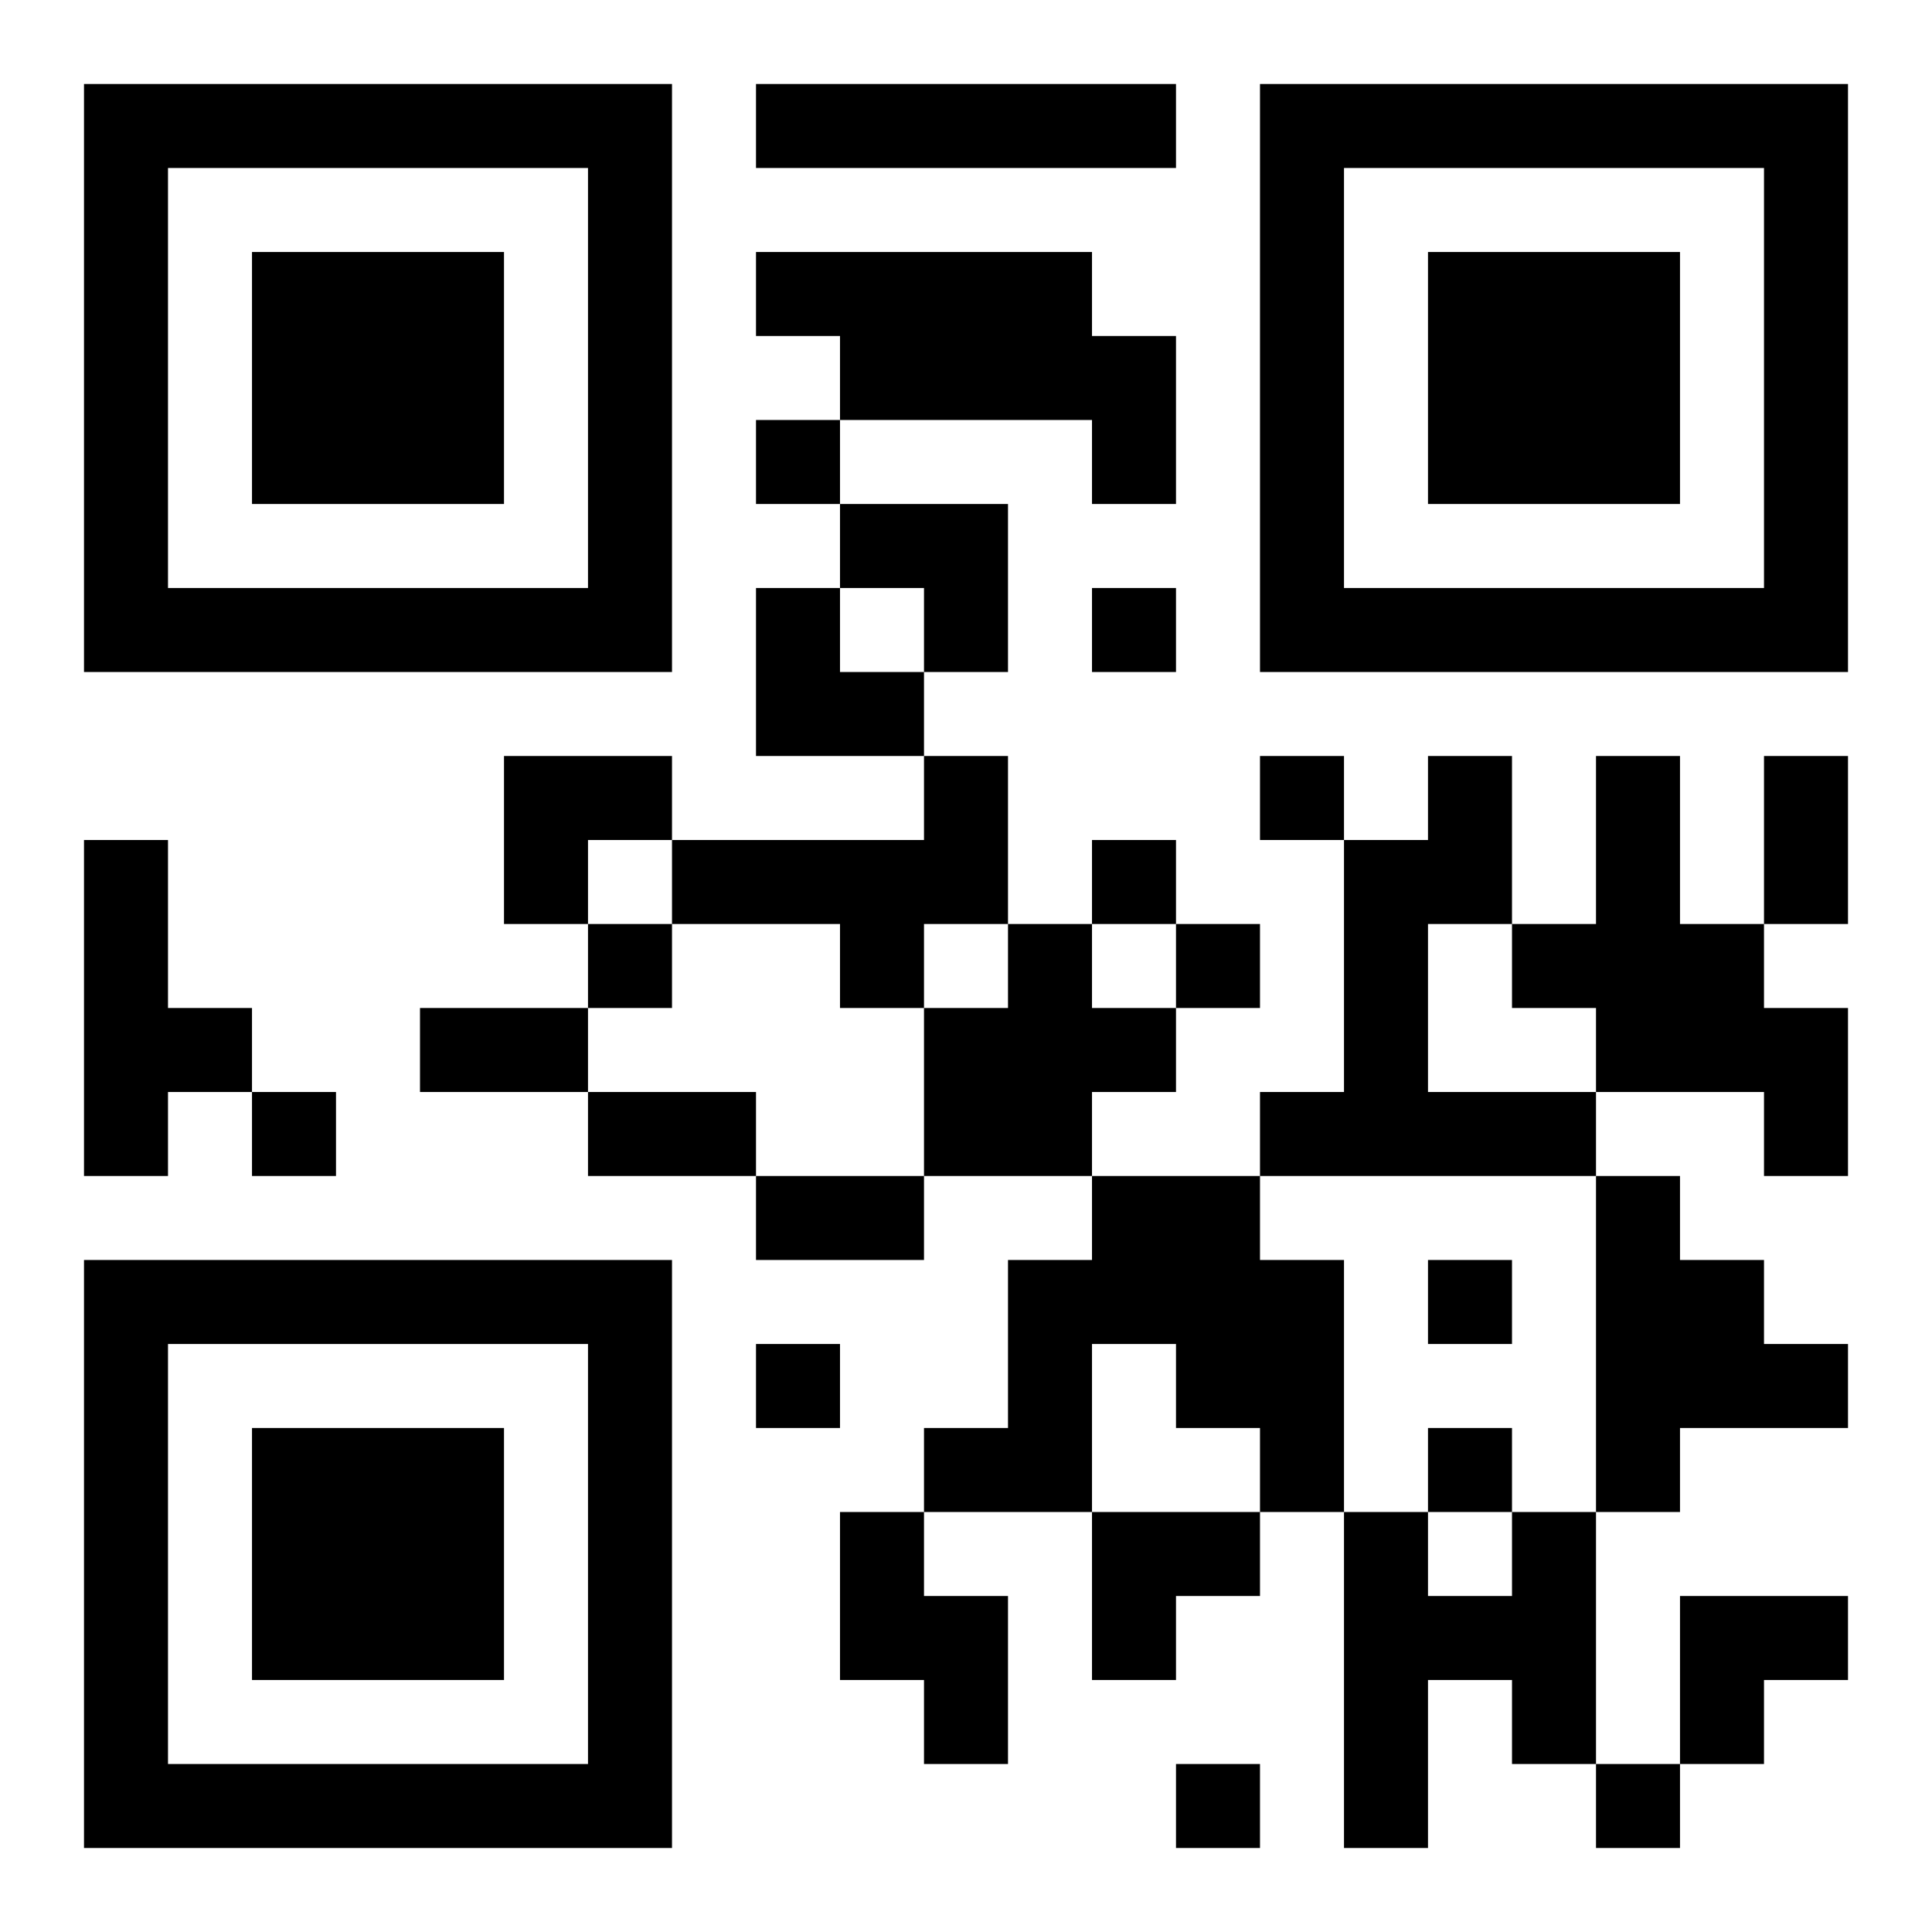 <?xml version="1.0" encoding="UTF-8"?>
<!DOCTYPE svg PUBLIC "-//W3C//DTD SVG 1.1//EN" "http://www.w3.org/Graphics/SVG/1.1/DTD/svg11.dtd">
<svg xmlns="http://www.w3.org/2000/svg" version="1.1" viewBox="0 0 23 23" stroke="none">
	<rect width="100%" height="100%" fill="#ffffff"/>
	<path d="M1,1h7v1h-7z M9,1h5v1h-5z M15,1h7v1h-7z M1,2h1v6h-1z M7,2h1v6h-1z M15,2h1v6h-1z M21,2h1v6h-1z M3,3h3v3h-3z M9,3h4v1h-4z M17,3h3v3h-3z M10,4h4v1h-4z M9,5h1v1h-1z M13,5h1v1h-1z M10,6h2v1h-2z M2,7h5v1h-5z M9,7h1v2h-1z M11,7h1v1h-1z M13,7h1v1h-1z M16,7h5v1h-5z M10,8h1v1h-1z M6,9h2v1h-2z M11,9h1v2h-1z M15,9h1v1h-1z M17,9h1v2h-1z M19,9h1v4h-1z M21,9h1v2h-1z M1,10h1v4h-1z M6,10h1v1h-1z M8,10h3v1h-3z M13,10h1v1h-1z M16,10h1v4h-1z M7,11h1v1h-1z M10,11h1v1h-1z M12,11h1v3h-1z M14,11h1v1h-1z M18,11h1v1h-1z M20,11h1v2h-1z M2,12h1v1h-1z M5,12h2v1h-2z M11,12h1v2h-1z M13,12h1v1h-1z M21,12h1v2h-1z M3,13h1v1h-1z M7,13h2v1h-2z M15,13h1v1h-1z M17,13h2v1h-2z M9,14h2v1h-2z M13,14h2v2h-2z M19,14h1v4h-1z M1,15h7v1h-7z M12,15h1v3h-1z M15,15h1v3h-1z M17,15h1v1h-1z M20,15h1v2h-1z M1,16h1v6h-1z M7,16h1v6h-1z M9,16h1v1h-1z M14,16h1v1h-1z M21,16h1v1h-1z M3,17h3v3h-3z M11,17h1v1h-1z M17,17h1v1h-1z M10,18h1v2h-1z M13,18h2v1h-2z M16,18h1v4h-1z M18,18h1v3h-1z M11,19h1v2h-1z M13,19h1v1h-1z M17,19h1v1h-1z M20,19h2v1h-2z M20,20h1v1h-1z M2,21h5v1h-5z M14,21h1v1h-1z M19,21h1v1h-1z" fill="#000000"/>
</svg>
